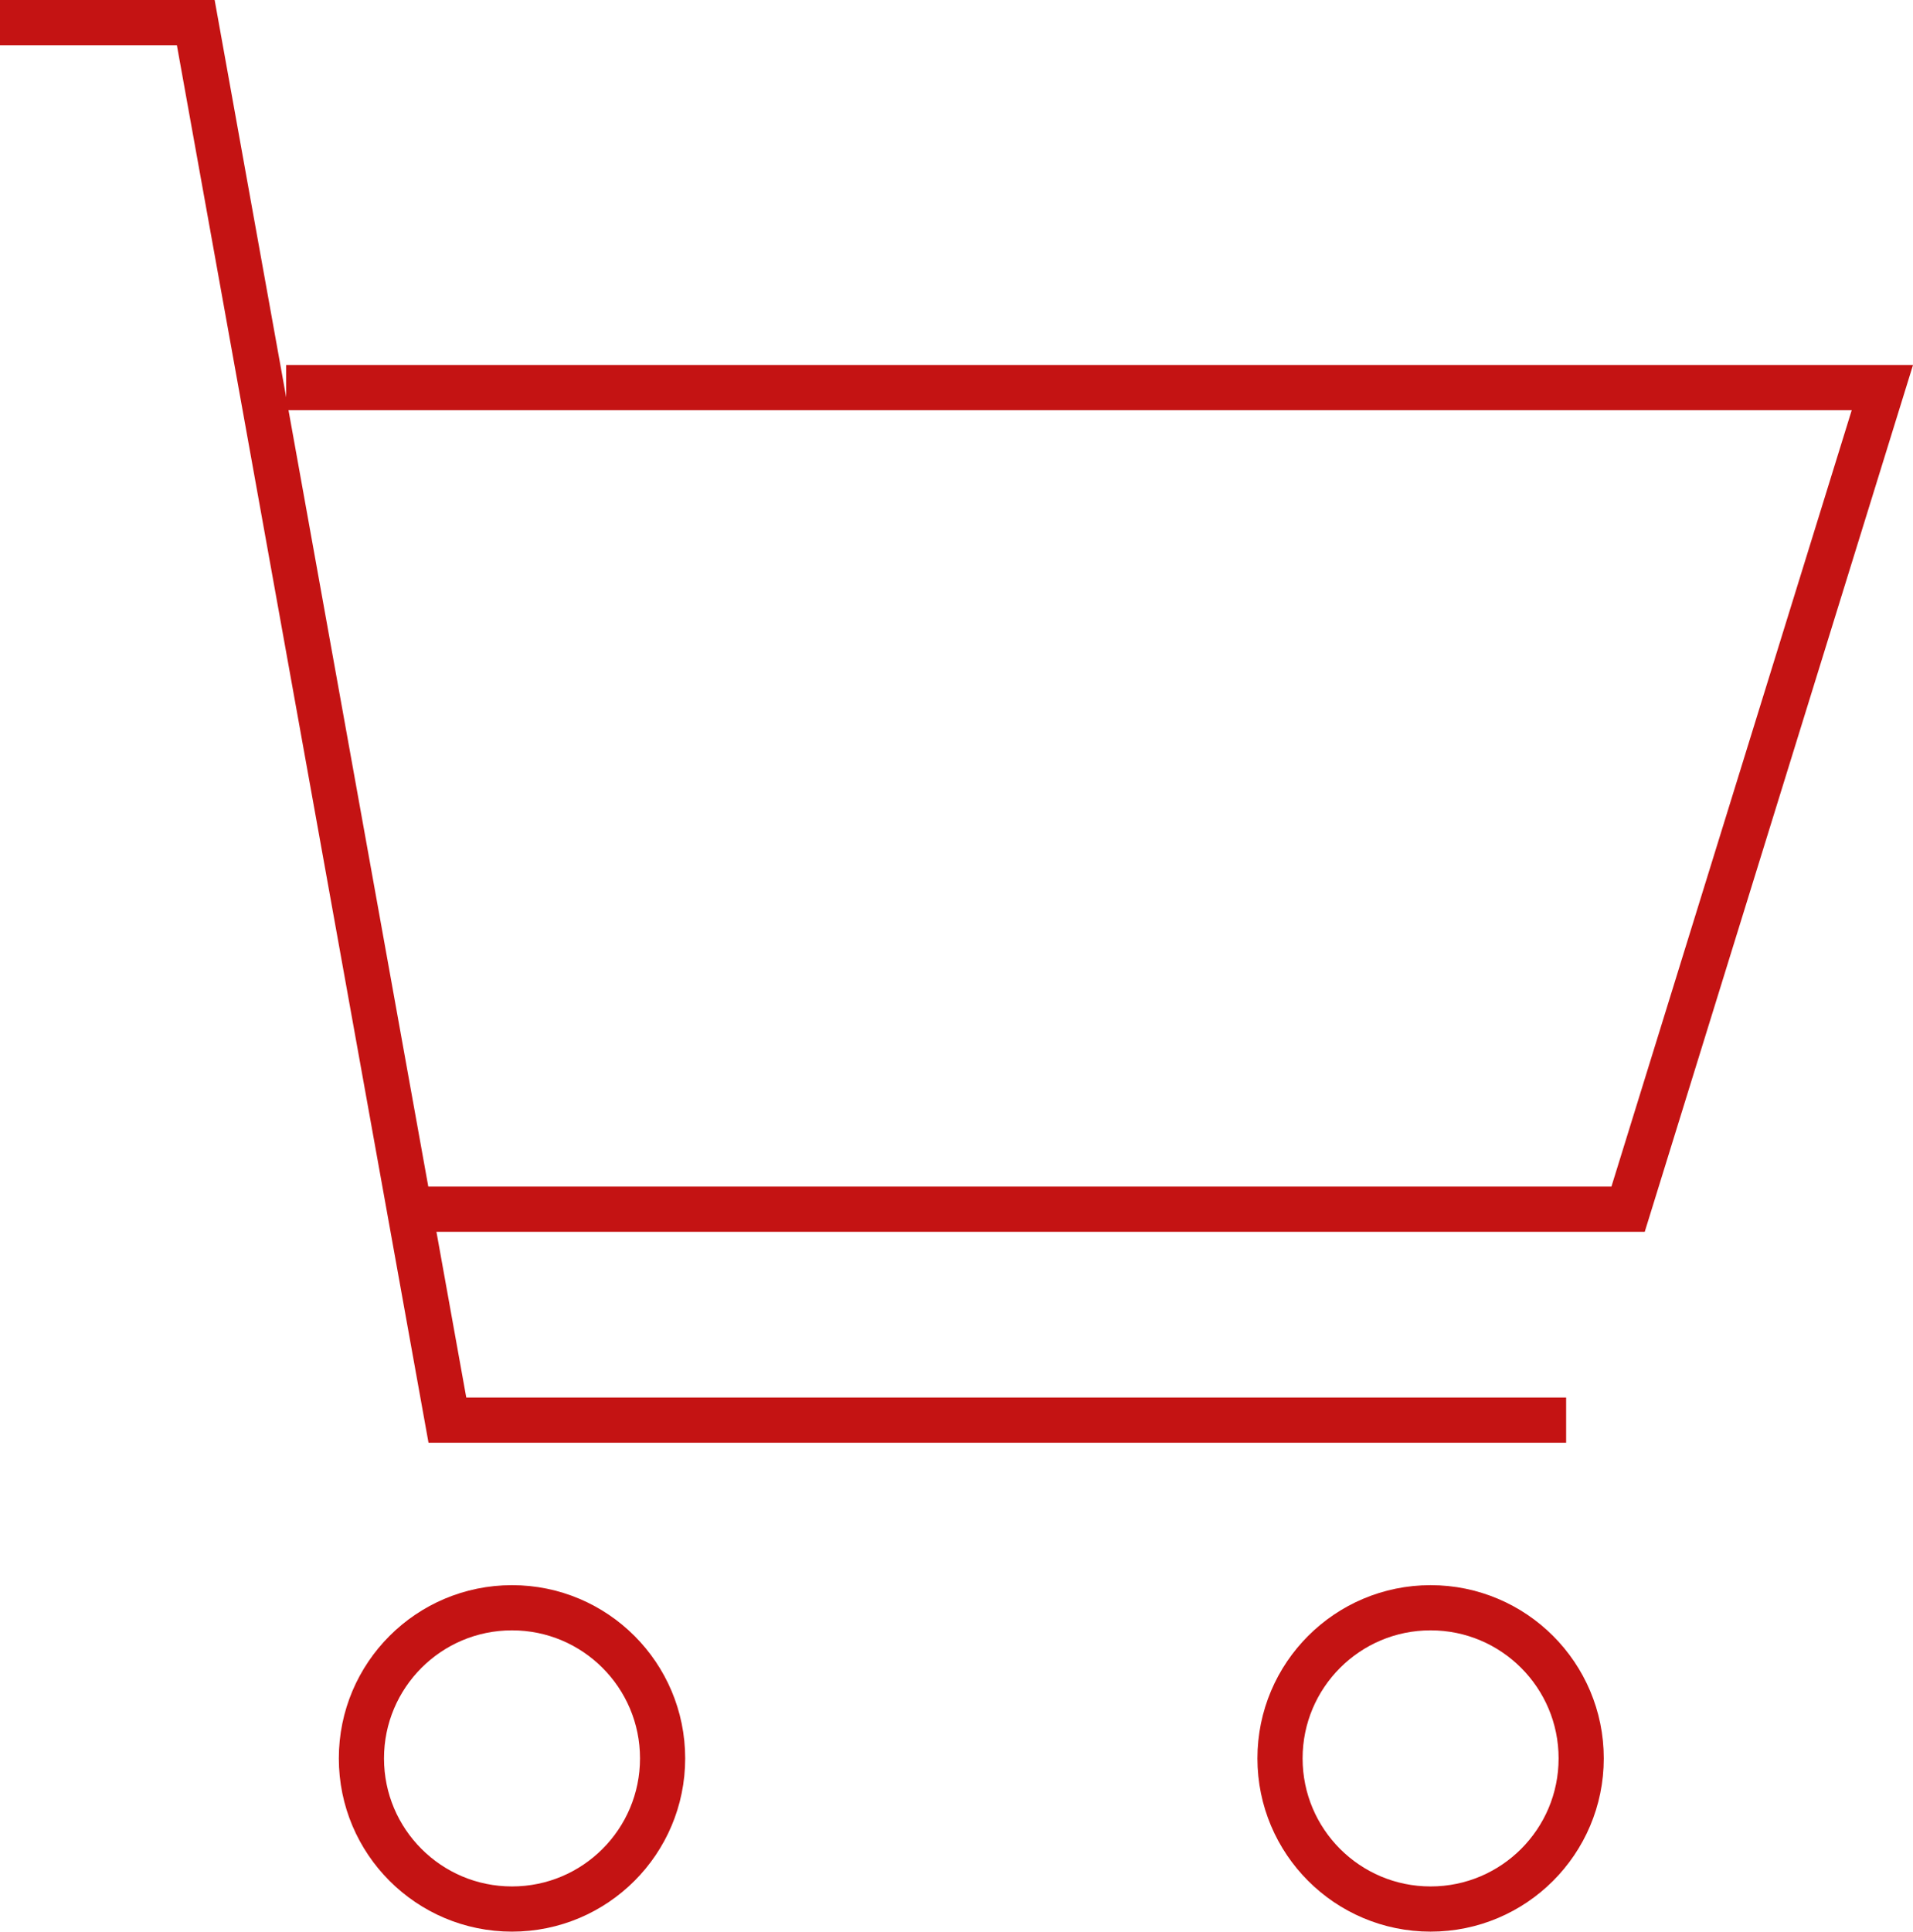 <?xml version="1.0" encoding="utf-8"?>
<!-- Generator: Adobe Illustrator 13.0.0, SVG Export Plug-In . SVG Version: 6.00 Build 14948)  -->
<!DOCTYPE svg PUBLIC "-//W3C//DTD SVG 1.1//EN" "http://www.w3.org/Graphics/SVG/1.1/DTD/svg11.dtd">
<svg version="1.1" id="Layer_1" xmlns="http://www.w3.org/2000/svg" xmlns:xlink="http://www.w3.org/1999/xlink" x="0px" y="0px"
	 width="127.034px" height="128.229px" viewBox="0 0 127.034 128.229" enable-background="new 0 0 127.034 128.229"
	 xml:space="preserve">
<g>
	<circle fill="none" stroke="#c41313" stroke-width="3" cx="95" cy="116.729" r="10"/>
	<circle fill="none" stroke="#c41313" stroke-width="3" cx="34" cy="116.729" r="10"/>
	<polyline fill="none" stroke="#c41313" stroke-width="3" points="0,1.5 13,1.5 29.709,94.272 104,94.272 	"/>
	<polyline fill="none" stroke="#c41313" stroke-width="3" points="28.287,80.271 108.114,80.271 125,25.729 19,25.729 	"/>
</g>
</svg>
